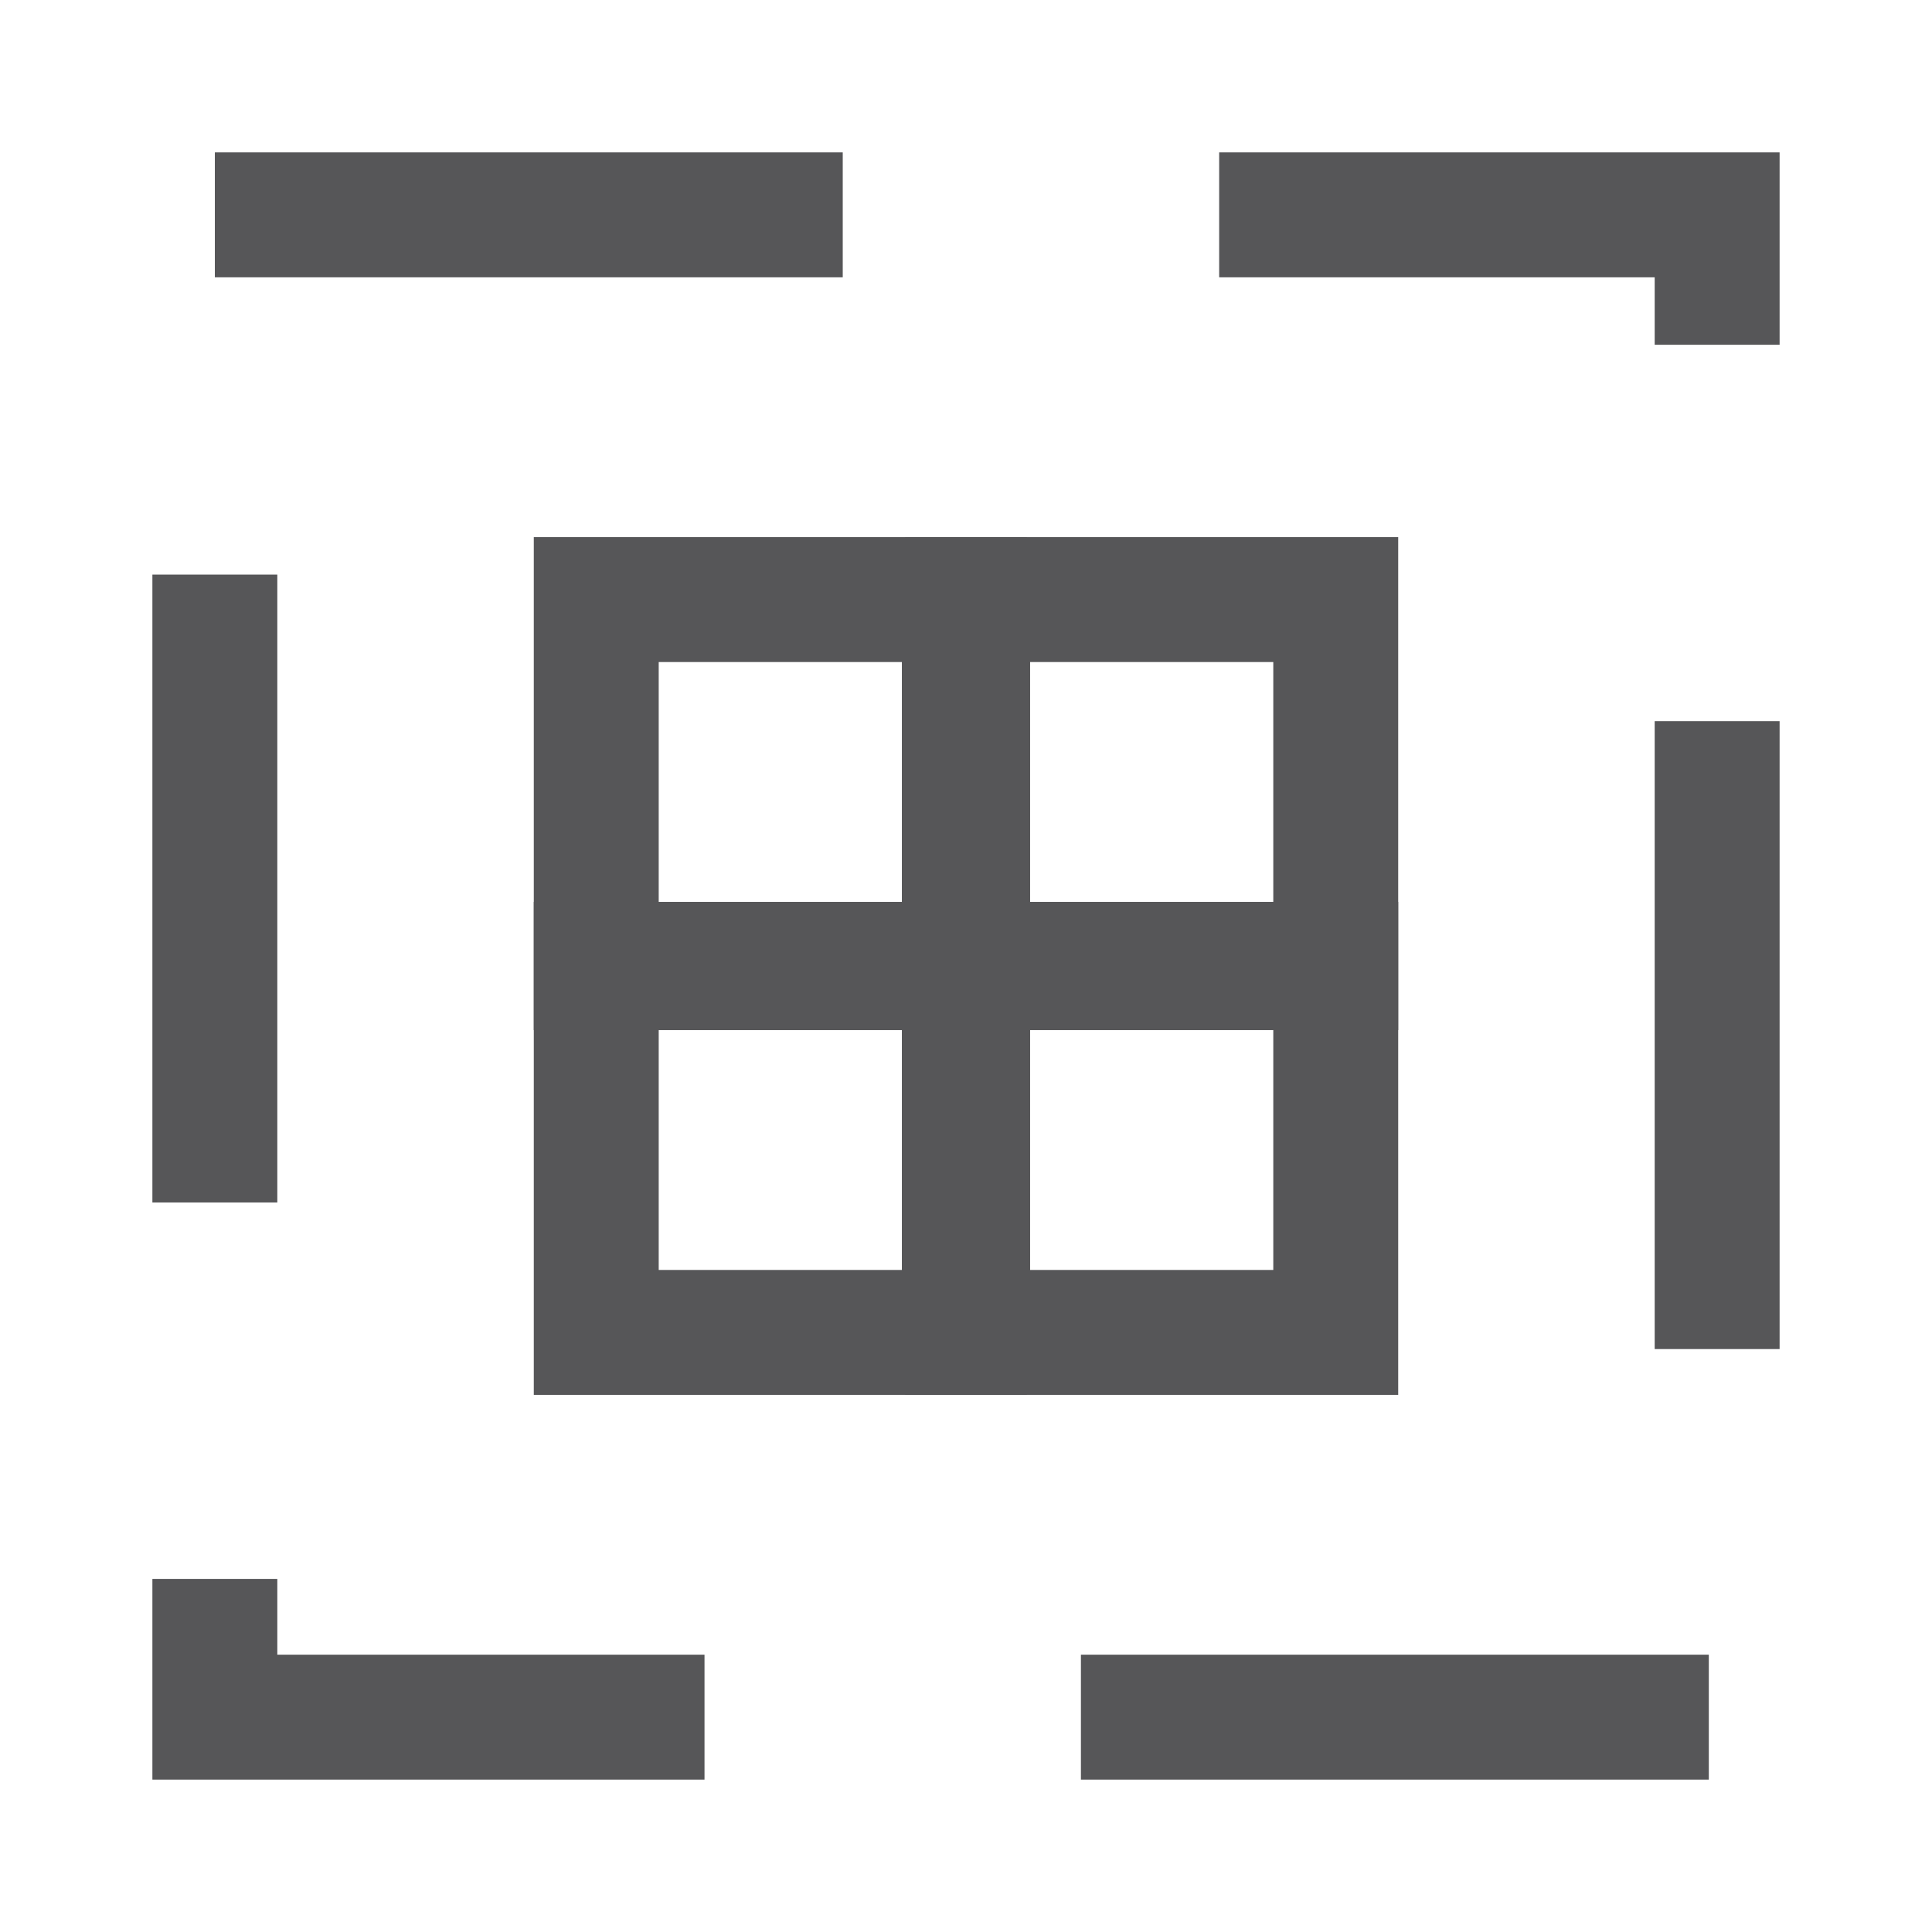 <?xml version="1.0" encoding="UTF-8"?>
<!DOCTYPE svg PUBLIC "-//W3C//DTD SVG 1.1//EN" "http://www.w3.org/Graphics/SVG/1.1/DTD/svg11.dtd">
<!-- Creator: CorelDRAW 2019 (64-Bit) -->
<svg xmlns="http://www.w3.org/2000/svg" xml:space="preserve" width="256px" height="256px" version="1.1" style="shape-rendering:geometricPrecision; text-rendering:geometricPrecision; image-rendering:optimizeQuality; fill-rule:evenodd; clip-rule:evenodd"
viewBox="0 0 11.6 11.6"
 xmlns:xlink="http://www.w3.org/1999/xlink"
 xmlns:xodm="http://www.corel.com/coreldraw/odm/2003">
 <defs>
  <style type="text/css">
   <![CDATA[
    .str1 {stroke:#565658;stroke-width:0.75;stroke-miterlimit:2.613}
    .str0 {stroke:#565658;stroke-width:0.75;stroke-miterlimit:2.613;stroke-dasharray:3.77 2.26}
    .fil0 {fill:none}
   ]]>
  </style>
 </defs>
 <g id="Layer_x0020_1">
  <g id="_2569754023344">
   <rect class="fil0 str0" x="1.29" y="1.29" width="9.02" height="9.02"/>
   <g>
    <rect class="fil0 str1" x="5.81" y="3.6" width="2.21" height="2.21"/>
    <rect class="fil0 str1" x="3.58" y="3.6" width="2.21" height="2.21"/>
    <rect class="fil0 str1" x="5.81" y="5.79" width="2.21" height="2.21"/>
    <rect class="fil0 str1" x="3.58" y="5.79" width="2.21" height="2.21"/>
   </g>
  </g>
  <rect class="fil0" transform="matrix(2.64845E-14 1 -1 2.64845E-14 11.595 -2.67482E-05)" width="11.6" height="11.6"/>
 </g>
</svg>

